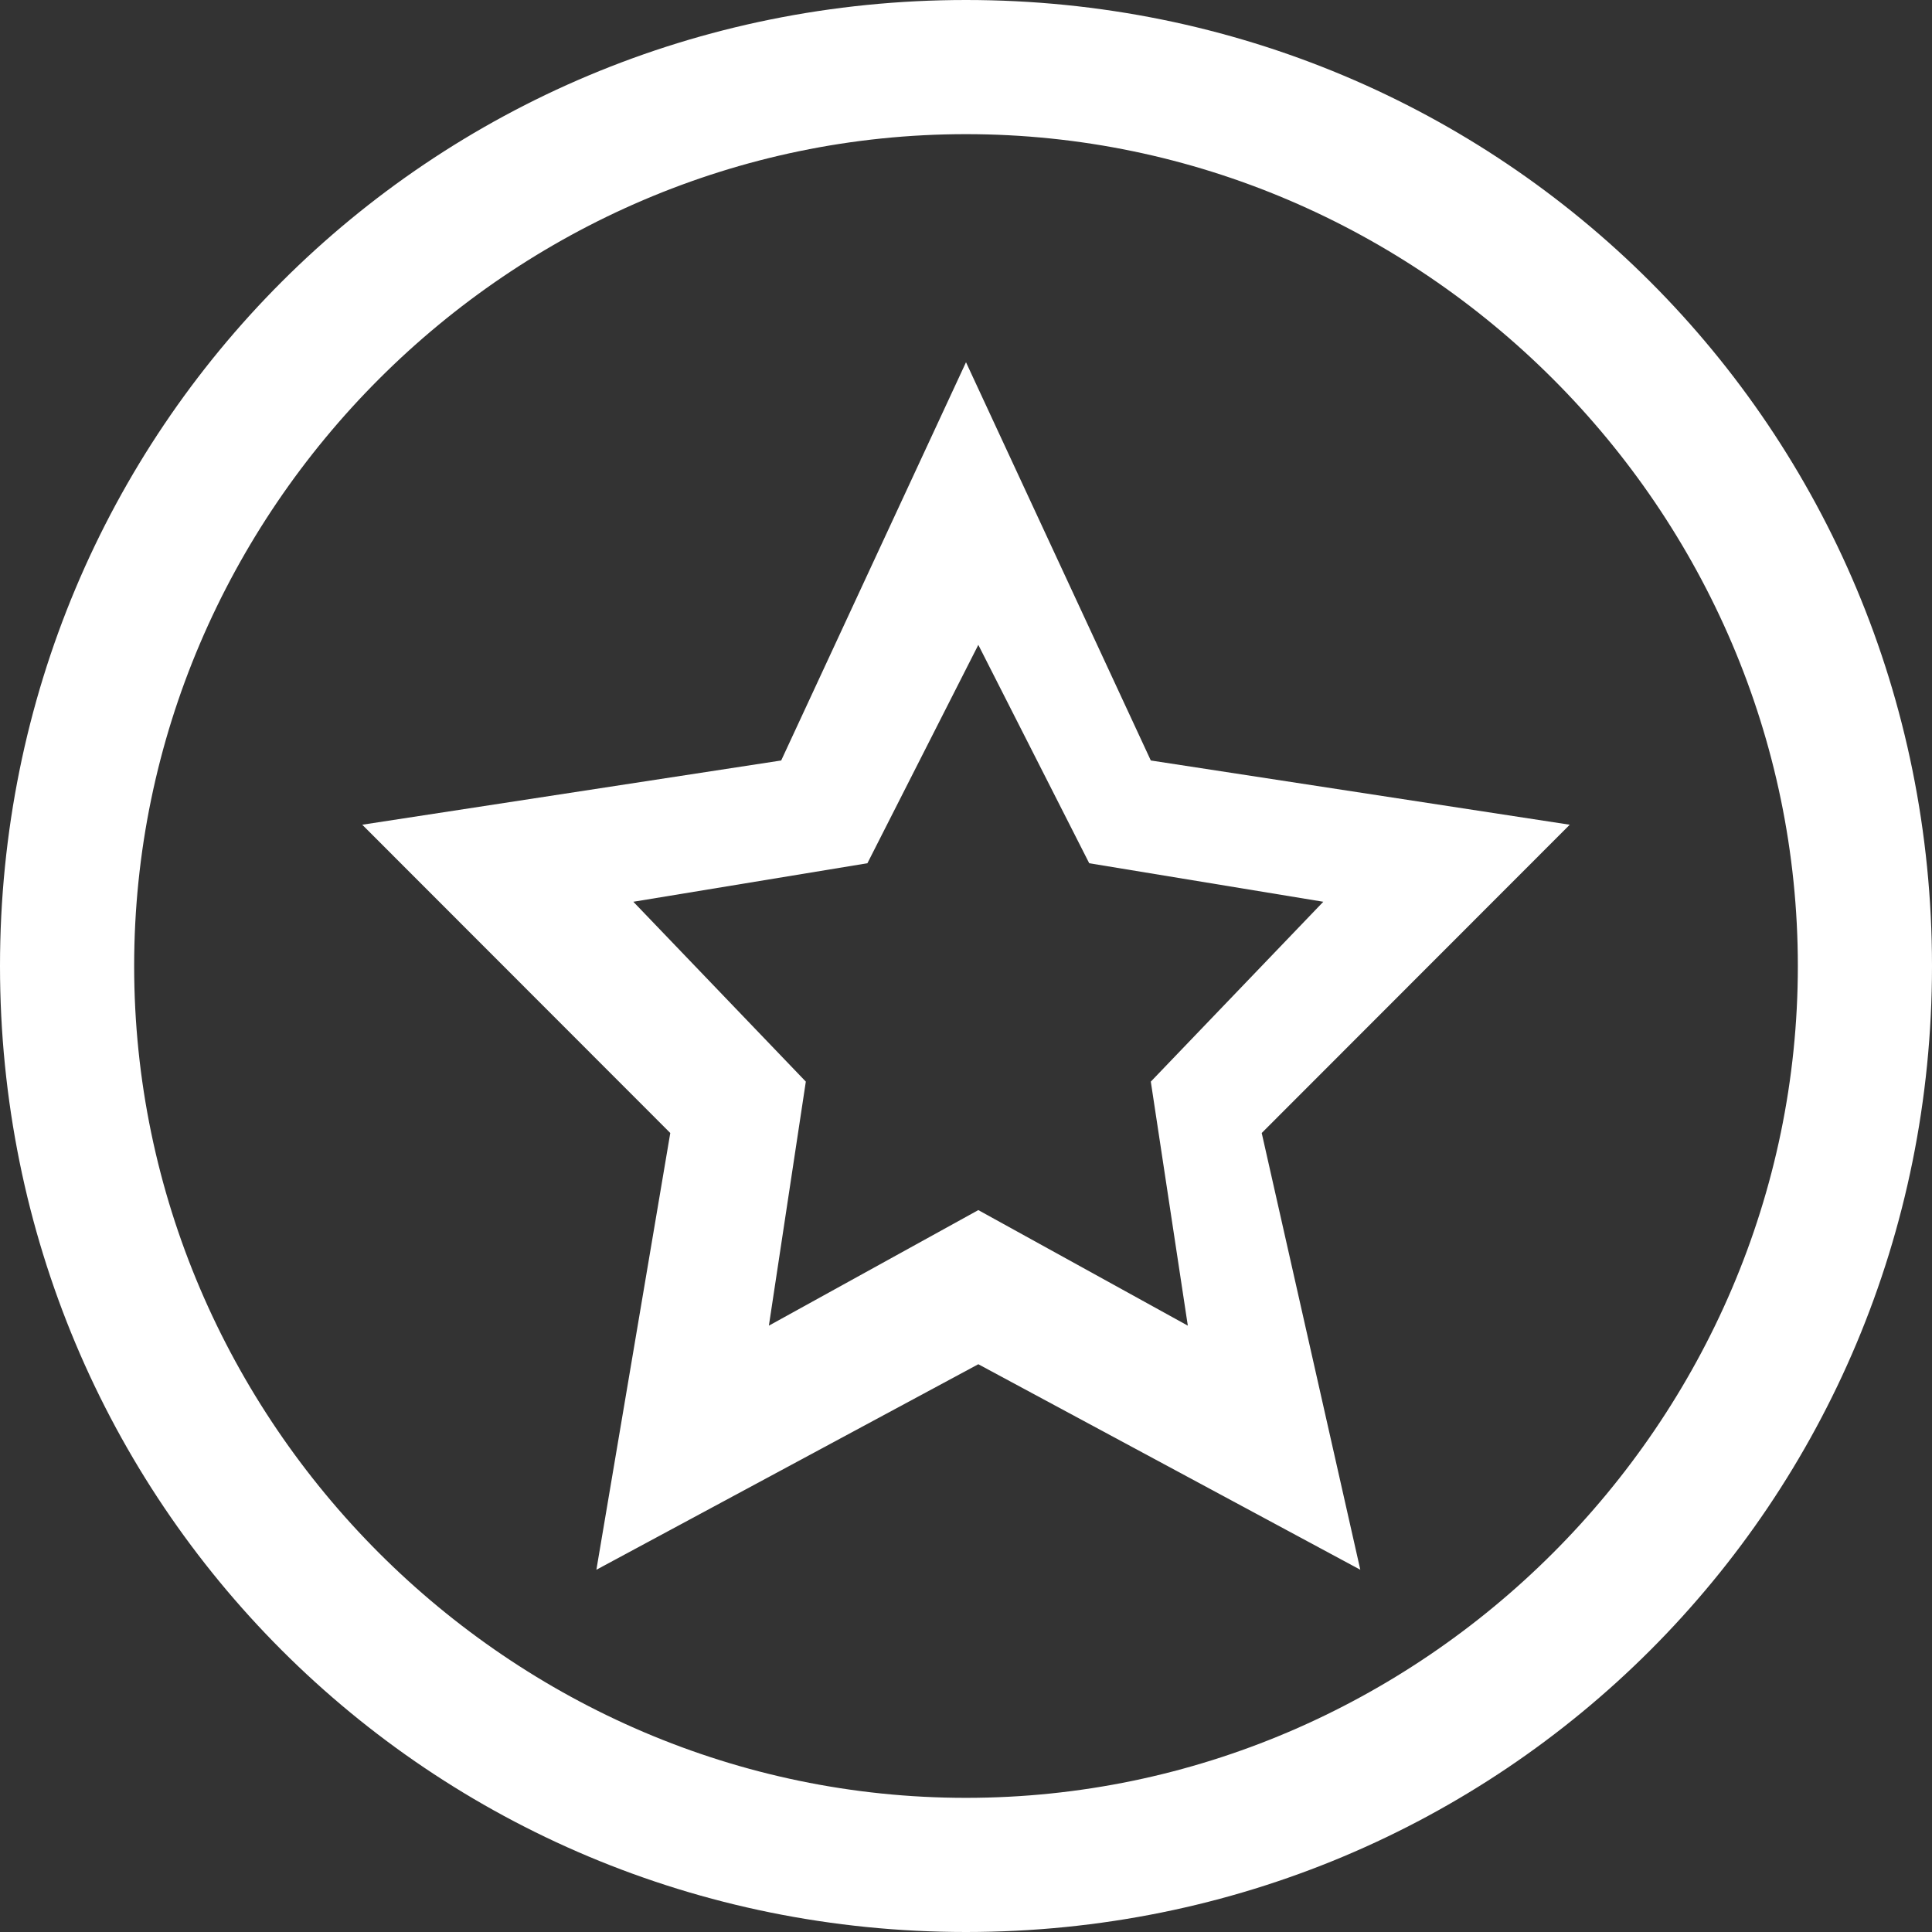 <svg width="32" height="32" viewBox="0 0 32 32" fill="none" xmlns="http://www.w3.org/2000/svg">
<rect x="0" y="0" width="32" height="32" fill="#333333" stroke="none"/>
<path d="M16 32C7.111 32 0 24.889 0 16C0 7.111 7.111 0 16 0C24.889 0 32 7.111 32 16C32 24.889 24.889 32 16 32ZM16 2.222C8.444 2.222 2.222 8.444 2.222 16C2.222 23.555 8.444 29.778 16 29.778C23.556 29.778 29.778 23.555 29.778 16C29.778 8.444 23.556 2.222 16 2.222Z" fill="white"/>
<path d="M22.531 26L16.204 22.596L9.878 26L11.102 18.766L6 13.66L12.939 12.596L16 6L19.061 12.596L26 13.66L20.898 18.766L22.531 26ZM16.204 20.043L19.674 21.957L19.061 17.915L21.918 14.936L18.041 14.298L16.204 10.681L14.367 14.298L10.49 14.936L13.347 17.915L12.735 21.957L16.204 20.043Z" fill="white"/>
</svg>
